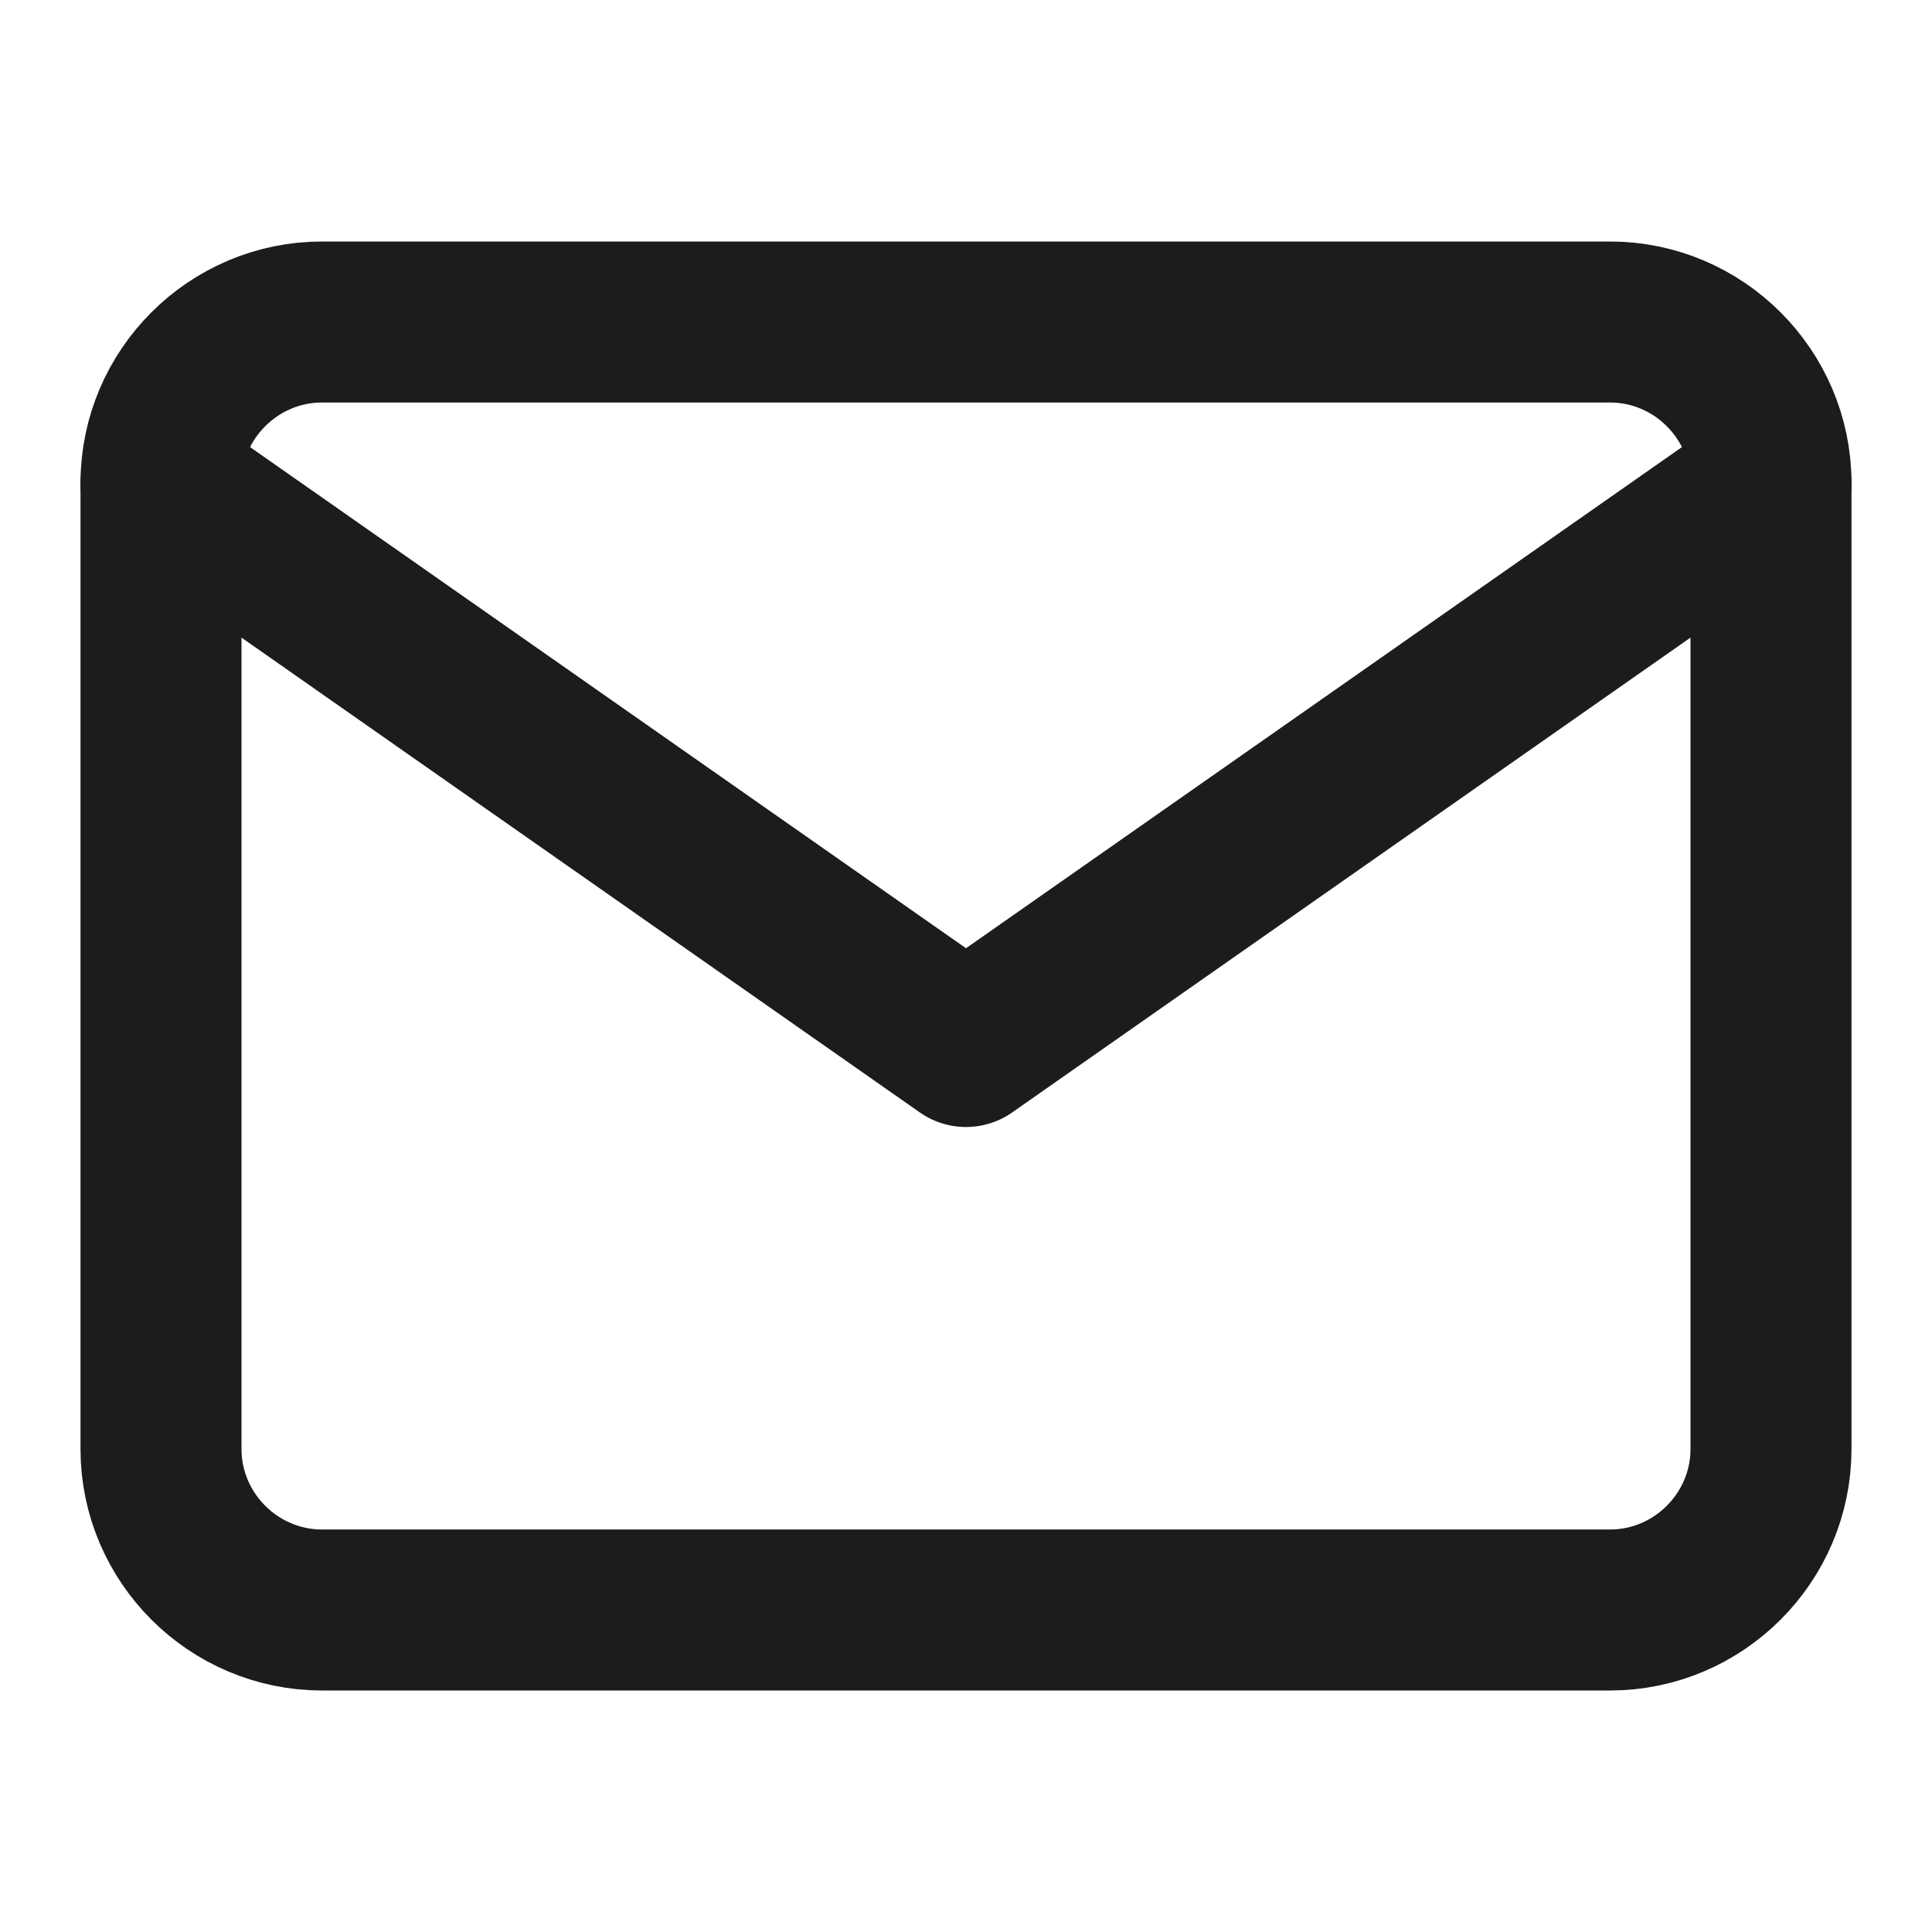 <svg width="24" height="24" viewBox="0 0 24 24" fill="none" xmlns="http://www.w3.org/2000/svg">
<path d="M4 4H20C21.1 4 22 4.9 22 6V18C22 19.1 21.1 20 20 20H4C2.9 20 2 19.1 2 18V6C2 4.9 2.9 4 4 4Z" stroke="#1D1B1E" stroke-width="2" stroke-linecap="round" stroke-linejoin="round"/>
<path d="M22 6L12 13L2 6" stroke="#1D1B1E" stroke-width="2" stroke-linecap="round" stroke-linejoin="round"/>
</svg>
